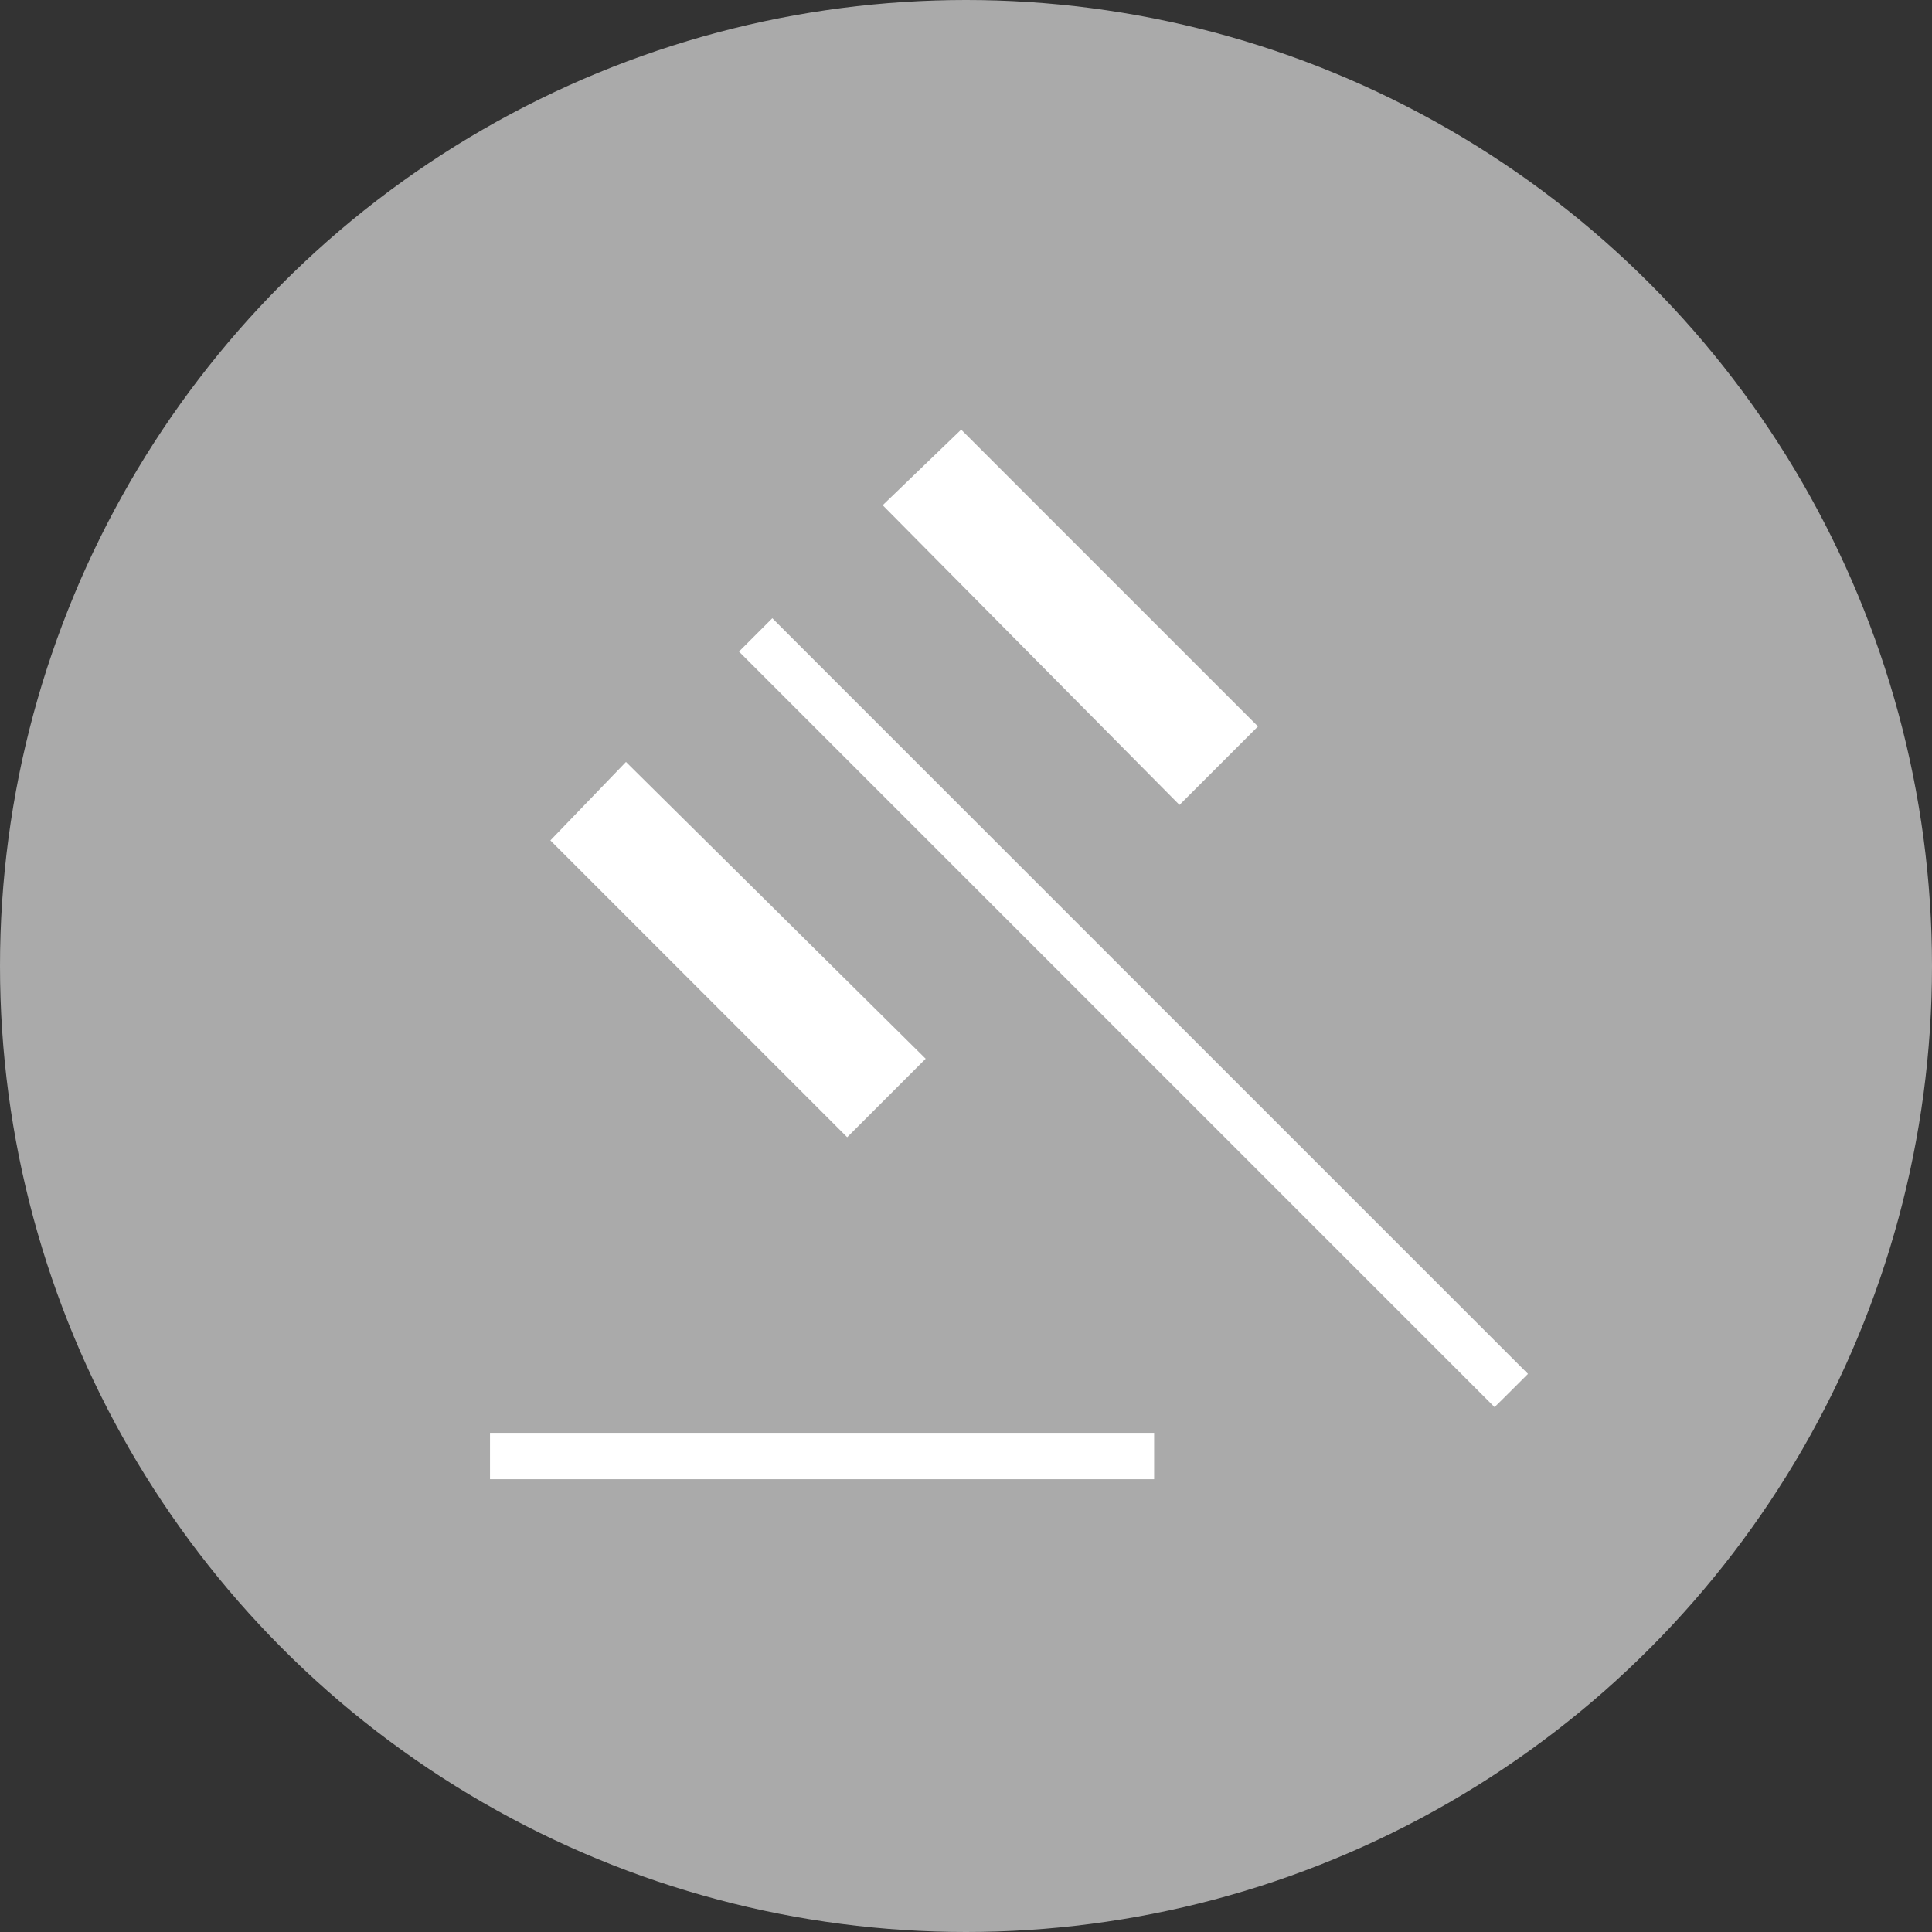 <?xml version="1.0" encoding="UTF-8"?>
<svg xmlns="http://www.w3.org/2000/svg" id="Ebene_1" version="1.1" viewBox="0 0 80 80" width="80" height="80">
  <rect x="0" y="0" width="80" height="80" fill="#333333" stroke="none"/>
  <circle cx="40" cy="40" r="40" fill="#aaa"/>
  <path d="M20.29,61.25v-1.92h27.5v1.92h-27.5ZM35.08,47.09l-12.29-12.29,3.13-3.25,12.41,12.29-3.25,3.25ZM48.84,33.33l-12.29-12.41,3.25-3.13,12.29,12.29-3.25,3.25ZM61.89,58.27l-31.29-31.29,1.38-1.38,31.29,31.29s-1.38,1.38-1.38,1.37h0Z" fill="#fff"/>
</svg>
